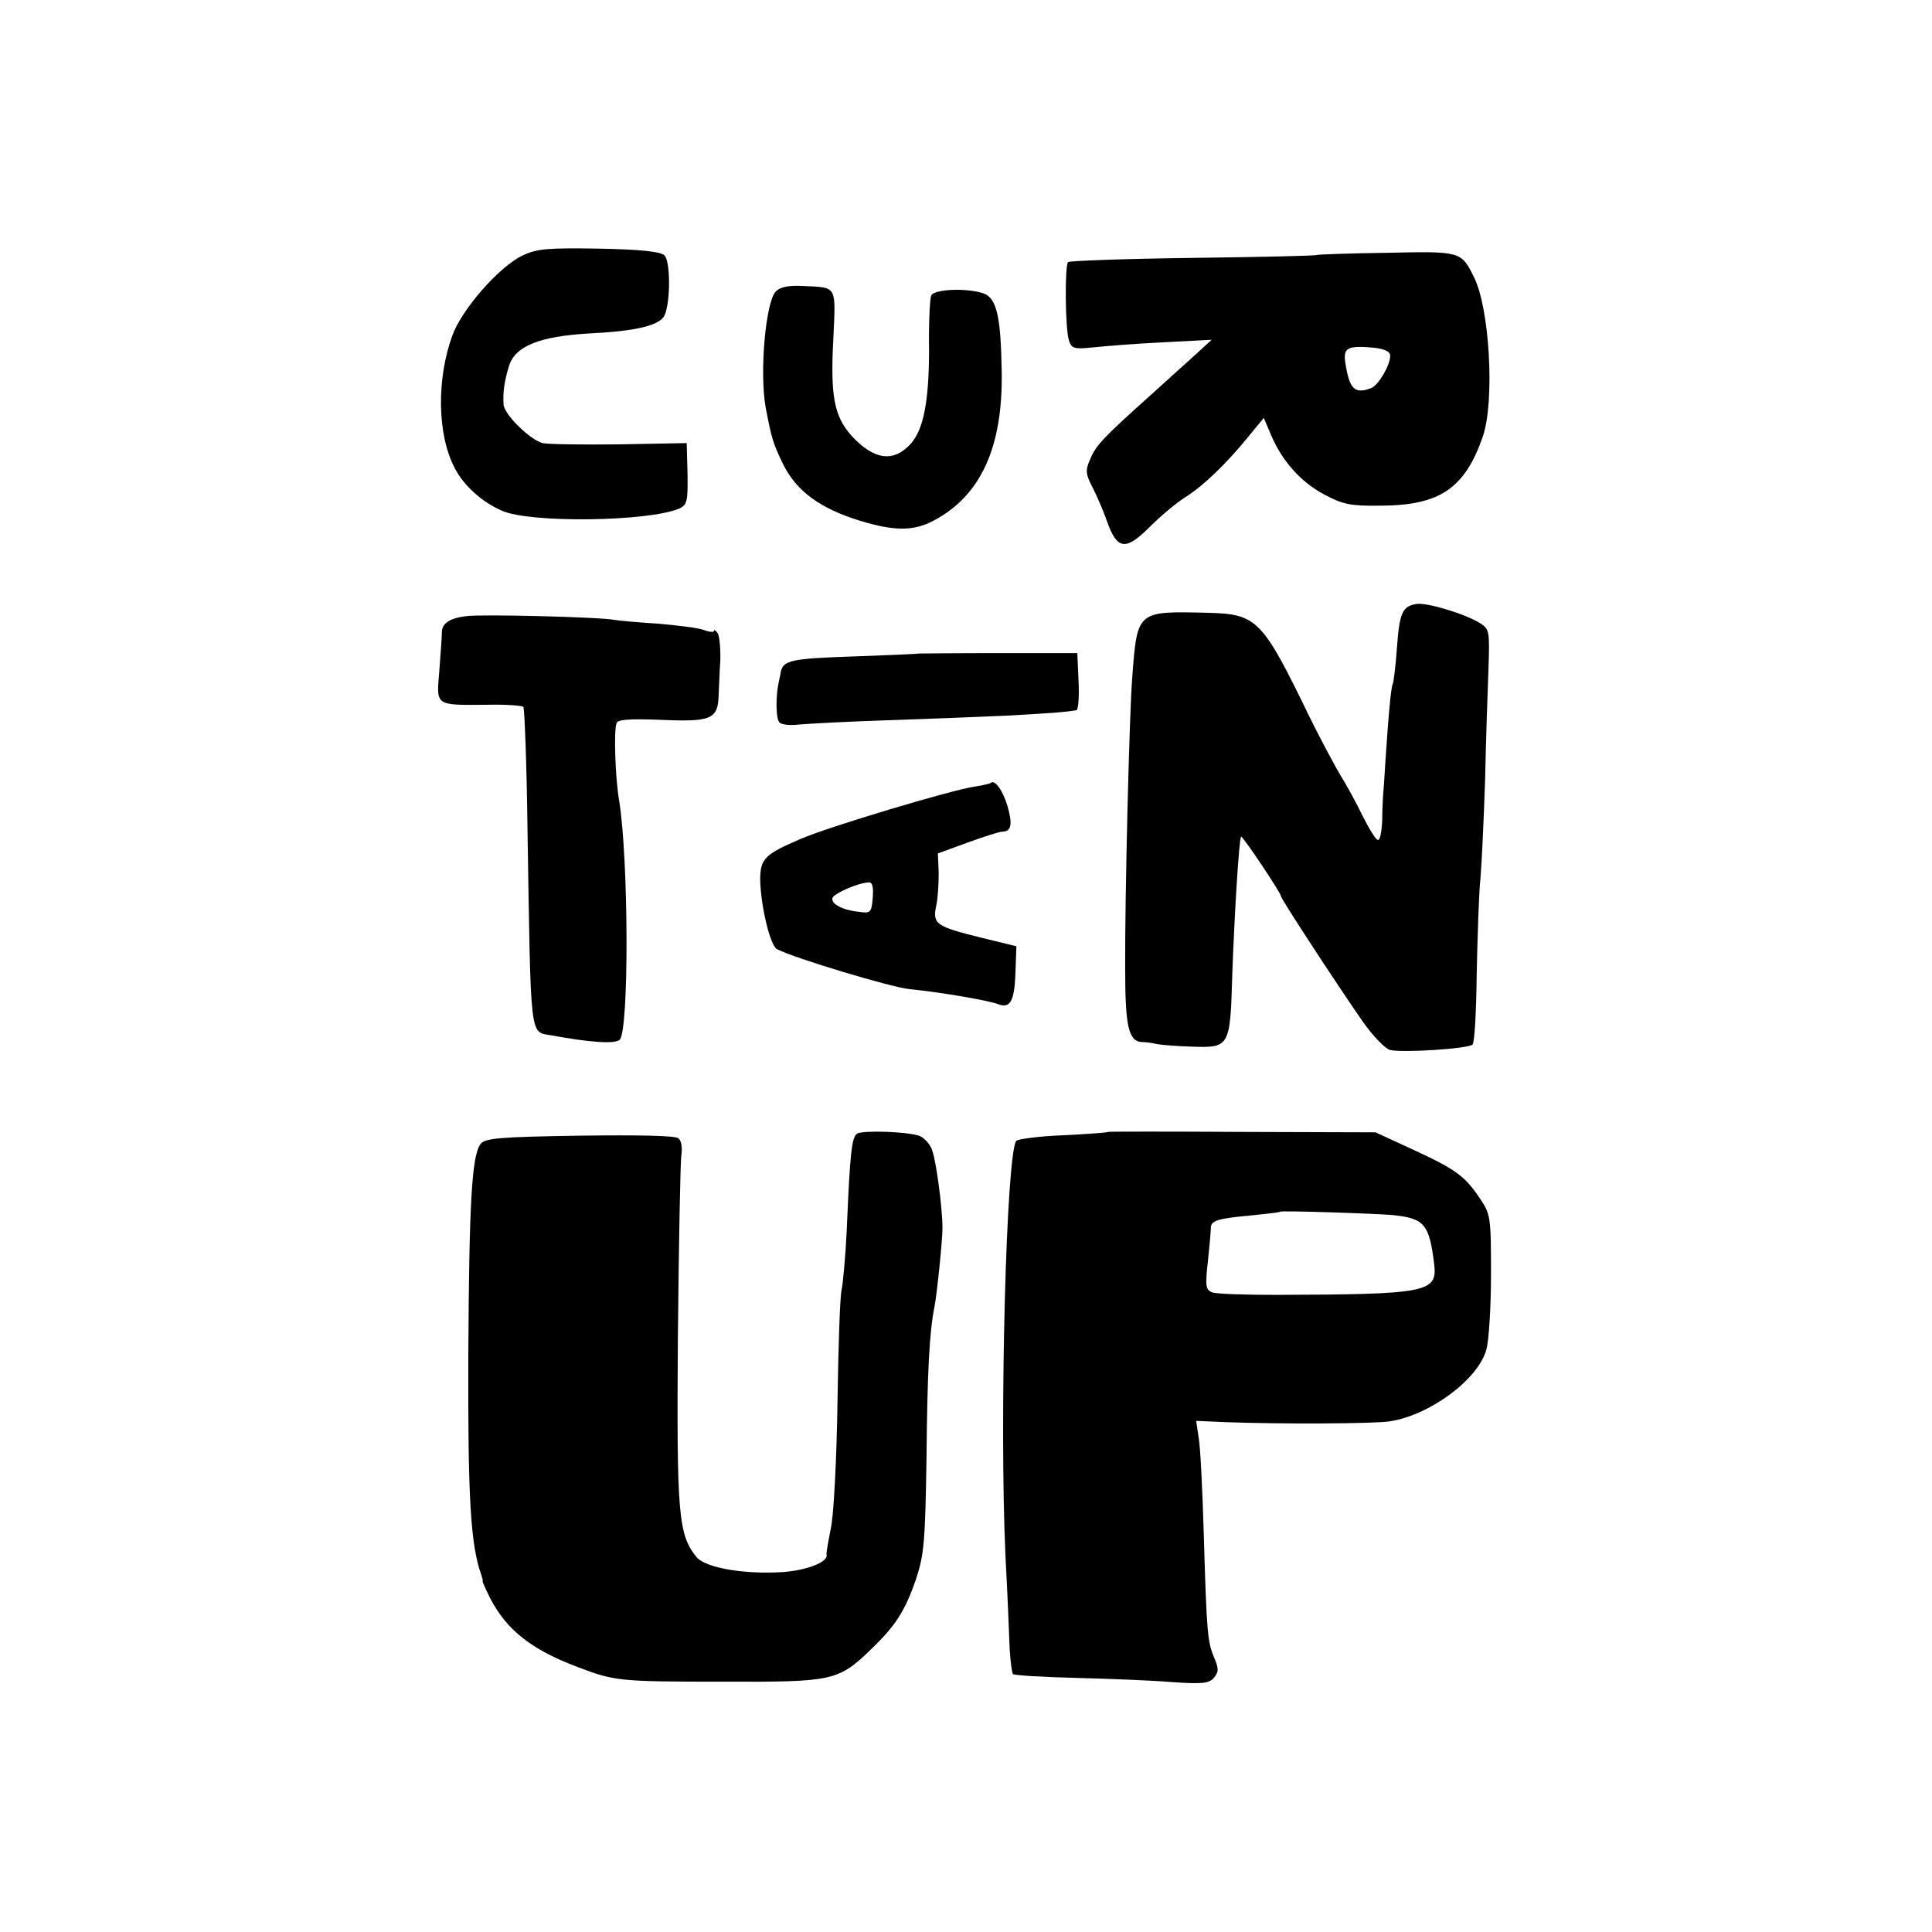 <?xml version="1.0" standalone="no"?>
<!DOCTYPE svg PUBLIC "-//W3C//DTD SVG 20010904//EN"
 "http://www.w3.org/TR/2001/REC-SVG-20010904/DTD/svg10.dtd">
<svg version="1.0" xmlns="http://www.w3.org/2000/svg"
 width="460pt" height="460pt" viewBox="0 0 460 460"
 preserveAspectRatio="xMidYMid meet">
<g transform="translate(0,460) scale(0.1,-0.1)"
fill="#000000" stroke="none">
<path d="M1245 3992 c-56 -26 -146 -129 -168 -191 -38 -104 -36 -237 6 -316
21 -41 64 -80 112 -101 68 -30 348 -26 422 5 19 9 21 17 20 83 l-2 73 -160 -3
c-88 -1 -170 0 -183 3 -29 7 -92 68 -93 92 -2 30 2 56 13 92 15 47 72 70 190
77 104 5 160 17 177 38 17 20 19 132 3 148 -9 9 -56 14 -155 16 -122 2 -148 0
-182 -16z"/>
<path d="M3136 3993 c-1 -2 -134 -5 -295 -7 -161 -2 -295 -7 -298 -10 -8 -8
-7 -159 2 -186 6 -20 12 -22 59 -17 28 3 103 9 166 12 l115 6 -35 -32 c-19
-17 -71 -64 -114 -103 -109 -98 -127 -116 -141 -151 -11 -25 -10 -34 6 -65 10
-19 26 -56 35 -82 24 -67 44 -70 101 -13 26 26 64 58 85 71 44 28 97 79 150
144 l37 45 17 -40 c26 -62 71 -113 128 -143 43 -23 63 -27 131 -26 143 0 203
41 246 166 28 84 16 305 -22 379 -30 61 -32 61 -209 57 -89 -1 -163 -4 -164
-5z m174 -240 c0 -23 -28 -70 -45 -77 -40 -15 -52 -3 -62 61 -5 35 5 41 69 35
25 -3 38 -9 38 -19z"/>
<path d="M1847 3906 c-24 -25 -39 -193 -24 -276 14 -73 17 -85 42 -136 31 -63
88 -105 183 -134 82 -25 128 -25 176 1 111 59 164 174 161 354 -2 131 -12 174
-42 186 -39 14 -120 11 -126 -5 -3 -8 -6 -65 -5 -128 0 -123 -13 -191 -44
-225 -41 -45 -88 -38 -141 20 -41 46 -50 95 -43 228 6 131 10 124 -70 128 -36
2 -56 -2 -67 -13z"/>
<path d="M3373 3162 c-34 -5 -41 -21 -47 -105 -3 -43 -8 -82 -10 -86 -3 -4 -8
-52 -12 -107 -4 -54 -8 -115 -9 -134 -2 -19 -4 -56 -4 -82 -1 -27 -5 -48 -10
-48 -5 0 -21 26 -37 58 -15 31 -39 75 -53 97 -13 22 -47 85 -74 140 -112 231
-124 243 -242 246 -168 4 -167 5 -179 -151 -7 -85 -18 -528 -17 -697 0 -136 8
-172 39 -174 9 0 26 -2 37 -5 11 -2 48 -5 83 -6 90 -3 91 -1 96 172 5 141 16
322 21 328 3 3 95 -134 95 -142 0 -6 124 -196 193 -296 25 -36 55 -67 67 -70
29 -7 187 3 196 13 5 4 9 81 10 170 2 89 5 191 9 227 3 36 8 142 11 235 2 94
6 212 8 263 3 87 2 94 -18 107 -33 22 -128 51 -153 47z"/>
<path d="M1110 3133 c-41 -5 -59 -18 -58 -41 0 -9 -3 -50 -6 -89 -7 -85 -12
-82 117 -81 42 1 80 -2 83 -5 3 -3 8 -135 10 -294 8 -504 5 -479 56 -488 93
-17 150 -21 163 -11 23 17 22 430 -1 571 -9 51 -13 166 -6 183 3 9 30 11 108
8 117 -5 133 2 135 57 1 18 2 55 4 84 1 28 -2 58 -6 65 -5 7 -9 10 -9 6 0 -4
-11 -3 -24 2 -13 5 -62 11 -108 15 -47 3 -93 7 -104 9 -35 7 -318 14 -354 9z"/>
<path d="M2187 3044 c-1 -1 -71 -4 -156 -7 -147 -5 -166 -9 -172 -37 0 -3 -3
-14 -5 -25 -7 -31 -7 -83 1 -94 3 -6 24 -9 48 -6 23 2 116 7 207 10 91 3 219
8 285 11 106 6 138 8 168 13 4 0 7 31 5 69 l-3 67 -188 0 c-104 0 -189 -1
-190 -1z"/>
<path d="M2359 2736 c-2 -2 -20 -6 -39 -9 -55 -8 -349 -96 -415 -125 -84 -36
-95 -47 -95 -96 1 -63 24 -158 40 -166 43 -22 273 -91 315 -95 79 -8 188 -27
212 -36 29 -11 39 8 41 82 l2 56 -86 21 c-105 26 -114 32 -105 75 4 18 6 53 6
79 l-2 46 71 26 c39 14 76 26 83 26 21 0 24 18 12 60 -11 38 -31 65 -40 56z
m-281 -273 c-3 -36 -5 -38 -33 -34 -39 4 -67 19 -63 33 4 11 61 36 86 37 9 1
12 -10 10 -36z"/>
<path d="M2041 1901 c-13 -9 -17 -41 -25 -231 -3 -63 -9 -126 -12 -140 -4 -14
-8 -135 -10 -270 -2 -135 -9 -270 -16 -300 -6 -30 -11 -58 -10 -62 4 -17 -47
-37 -104 -41 -92 -6 -185 10 -206 36 -43 54 -47 100 -44 522 2 220 6 415 8
432 3 19 1 37 -7 43 -7 6 -95 8 -235 6 -194 -3 -225 -6 -236 -20 -21 -29 -27
-142 -29 -506 -1 -334 5 -447 31 -520 3 -8 4 -15 3 -15 -1 0 7 -18 18 -40 39
-76 99 -123 208 -164 89 -34 100 -35 350 -35 260 -1 271 2 350 78 58 56 80 91
106 166 19 58 22 88 25 290 2 209 7 299 19 359 6 30 19 159 19 186 0 51 -16
169 -26 190 -6 14 -19 27 -30 31 -32 10 -133 13 -147 5z"/>
<path d="M2638 1905 c-2 -2 -49 -5 -106 -8 -57 -2 -107 -9 -112 -13 -24 -25
-41 -664 -26 -989 5 -93 9 -194 10 -222 2 -29 5 -55 8 -59 4 -3 71 -7 150 -9
78 -2 182 -6 229 -10 72 -5 88 -3 99 10 12 14 12 22 1 48 -16 38 -18 58 -25
298 -3 103 -8 204 -12 226 l-6 40 68 -3 c131 -5 359 -4 394 2 95 15 210 100
229 171 6 21 11 101 11 179 0 136 -1 143 -26 180 -36 54 -58 70 -160 117 l-89
41 -317 1 c-175 1 -319 1 -320 0z m678 -198 c76 -8 87 -21 99 -119 7 -65 -19
-70 -376 -71 -74 0 -143 2 -153 6 -15 6 -17 15 -10 74 4 38 7 73 7 80 0 17 18
22 95 29 37 4 68 7 70 9 3 3 220 -4 268 -8z"/>
</g>
</svg>
